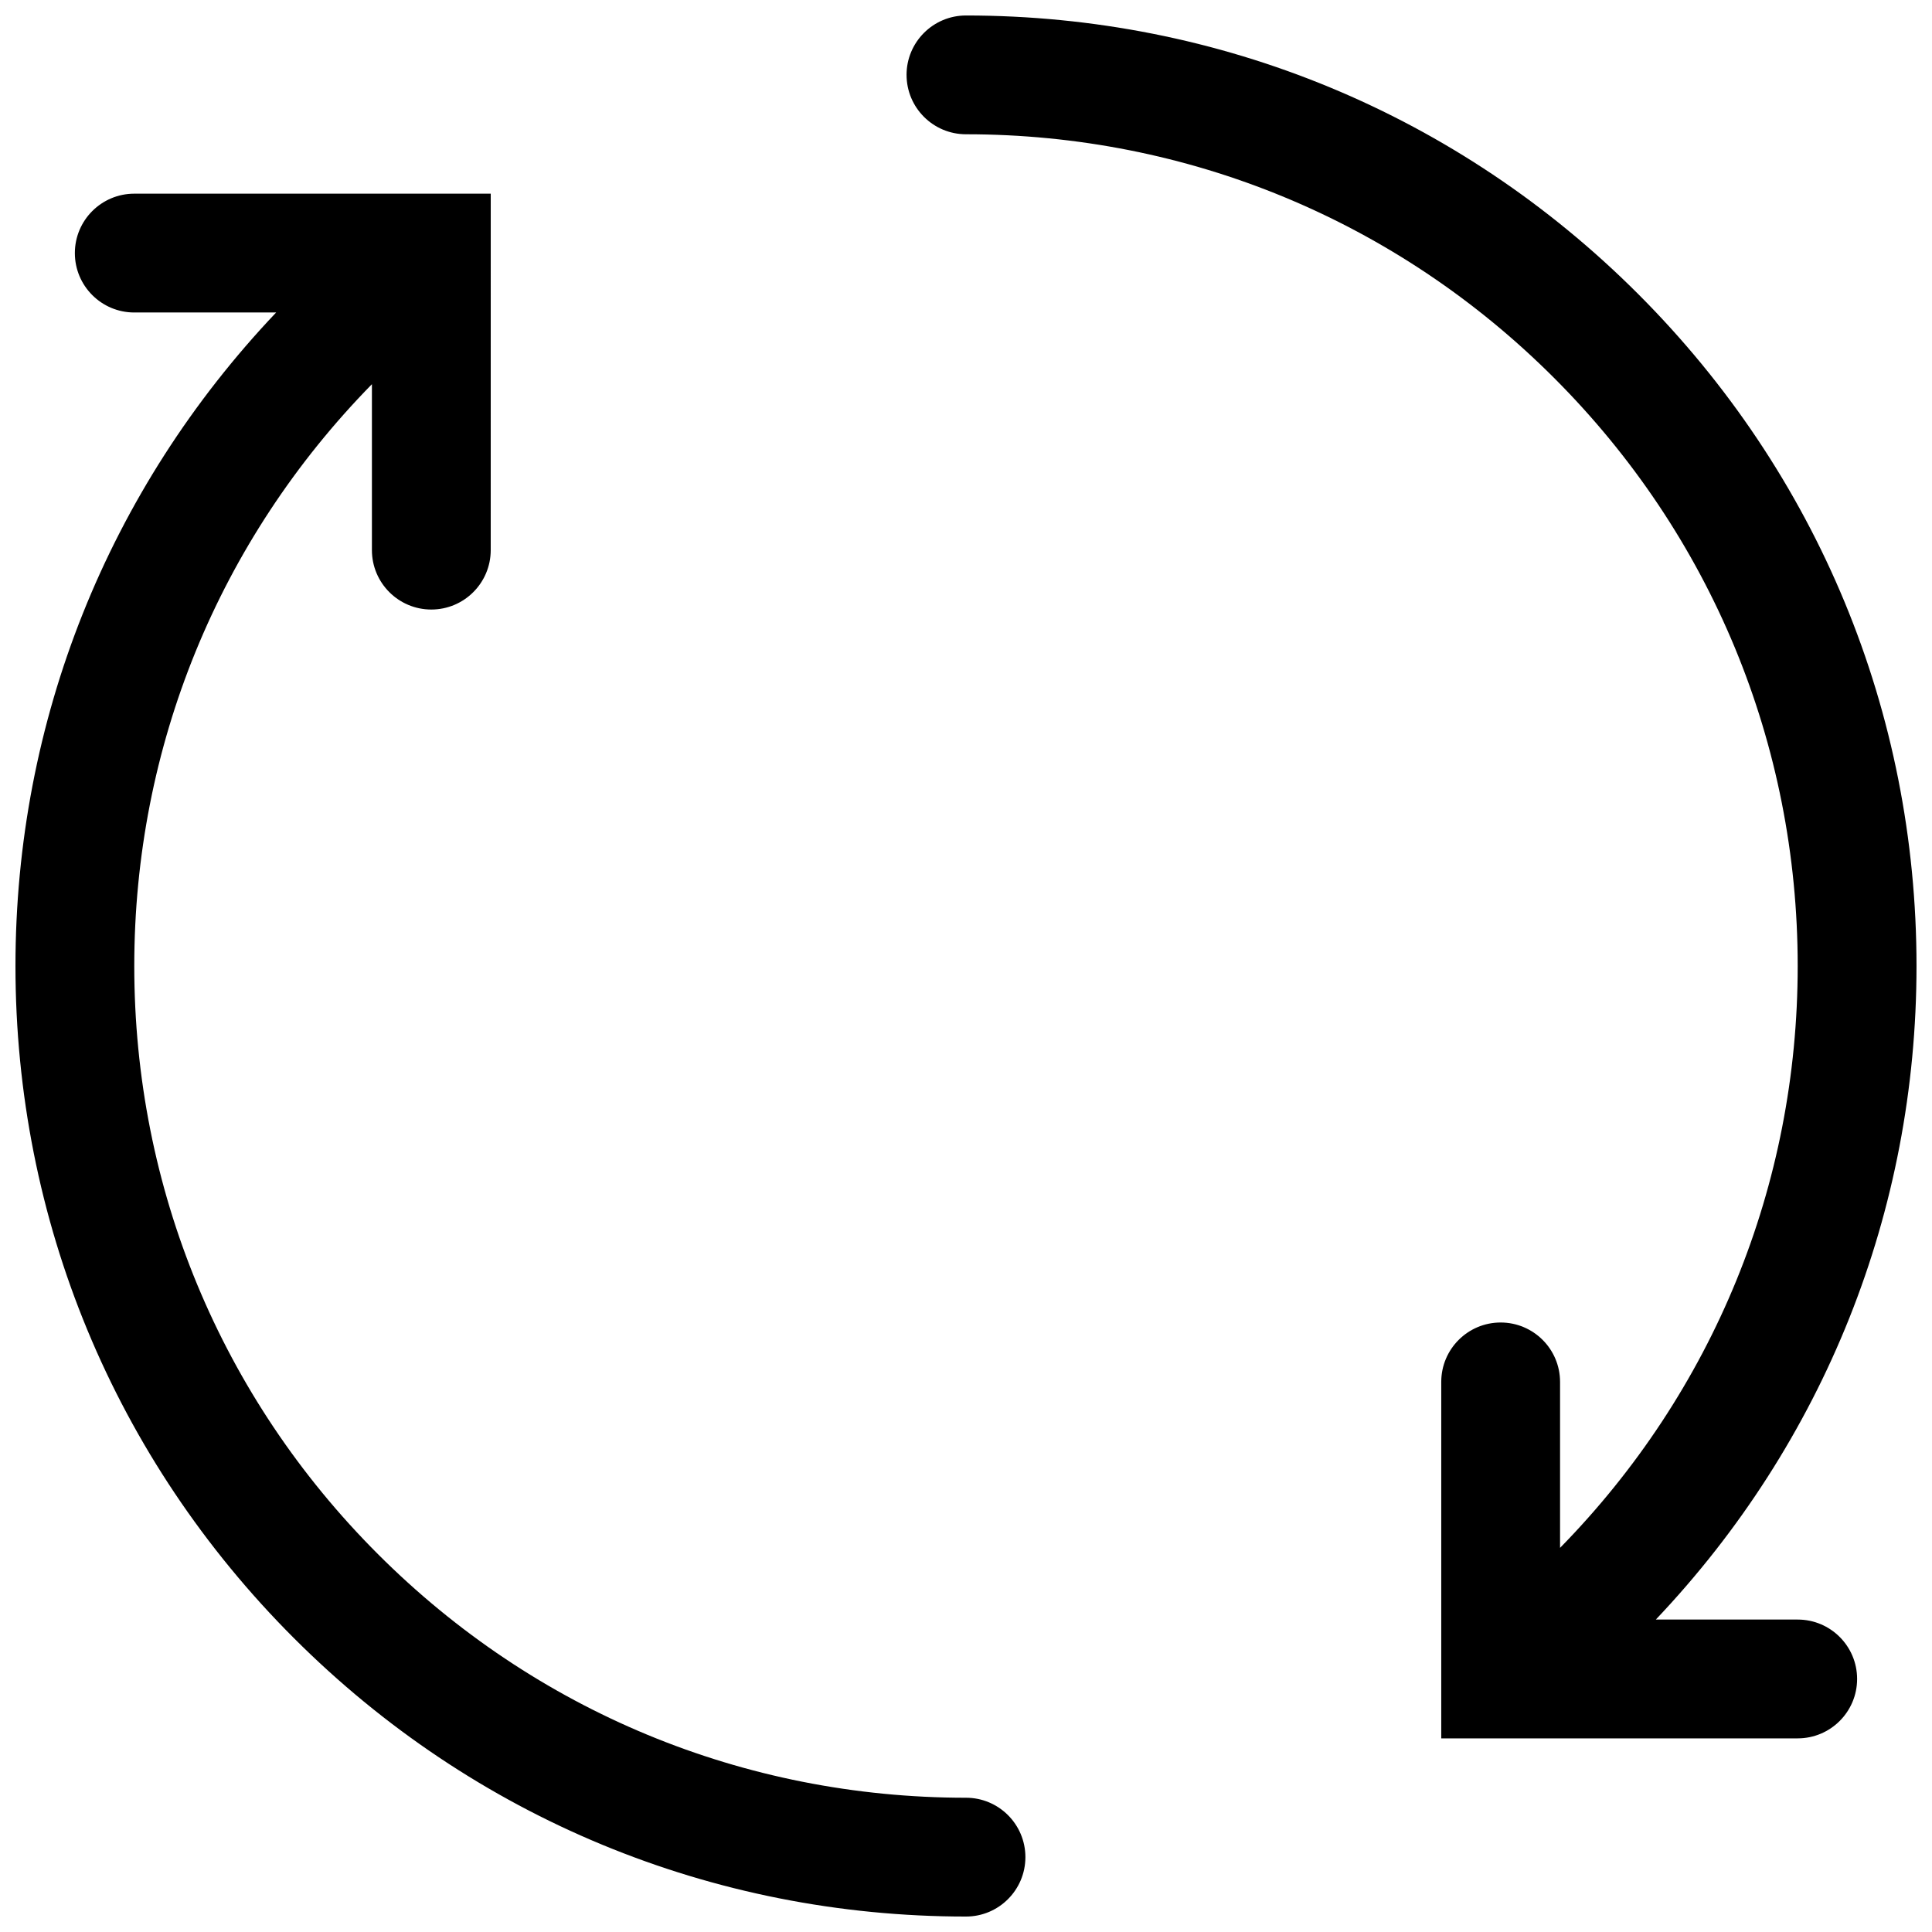<?xml version="1.0" encoding="UTF-8"?>
<!-- Uploaded to: ICON Repo, www.iconrepo.com, Generator: ICON Repo Mixer Tools -->
<svg width="800px" height="800px" version="1.1" viewBox="144 144 512 512" xmlns="http://www.w3.org/2000/svg">
 <defs>
  <clipPath id="b">
   <path d="m384 148.09h267.9v456.91h-267.9z"/>
  </clipPath>
  <clipPath id="a">
   <path d="m148.09 195h267.91v456.9h-267.91z"/>
  </clipPath>
 </defs>
 <g>
  <g clip-path="url(#b)">
   <path d="m384.25 163.84c0 8.691 7.055 15.742 15.742 15.742 58.875 0 114.22 22.93 155.85 64.566 41.637 41.633 64.566 96.98 64.566 155.86 0 58.102-22.371 112.75-62.977 154.19v-43.98c0-8.691-7.055-15.742-15.742-15.742-8.691 0-15.742 7.055-15.742 15.742v94.465h94.465c8.691 0 15.742-7.055 15.742-15.742 0-8.691-7.055-15.742-15.742-15.742h-37.598c44.562-46.984 69.082-108.19 69.082-173.19 0-67.281-26.207-130.54-73.793-178.12-47.57-47.578-110.83-73.785-178.11-73.785-8.691 0-15.746 7.055-15.746 15.742z"/>
  </g>
  <g clip-path="url(#a)">
   <path d="m221.89 578.12c47.57 47.582 110.83 73.785 178.11 73.785 8.691 0 15.742-7.055 15.742-15.742 0-8.691-7.055-15.742-15.742-15.742-58.875 0-114.22-22.93-155.85-64.566-41.637-41.629-64.566-96.977-64.566-155.85 0-58.102 22.371-112.75 62.977-154.19v43.977c0 8.691 7.055 15.742 15.742 15.742 8.691 0 15.742-7.055 15.742-15.742l0.004-94.465h-94.465c-8.691 0-15.746 7.055-15.746 15.746 0 8.691 7.055 15.742 15.742 15.742h37.598c-44.562 46.98-69.082 108.19-69.082 173.19 0 67.281 26.207 130.54 73.793 178.12z"/>
  </g>
 </g>
</svg>